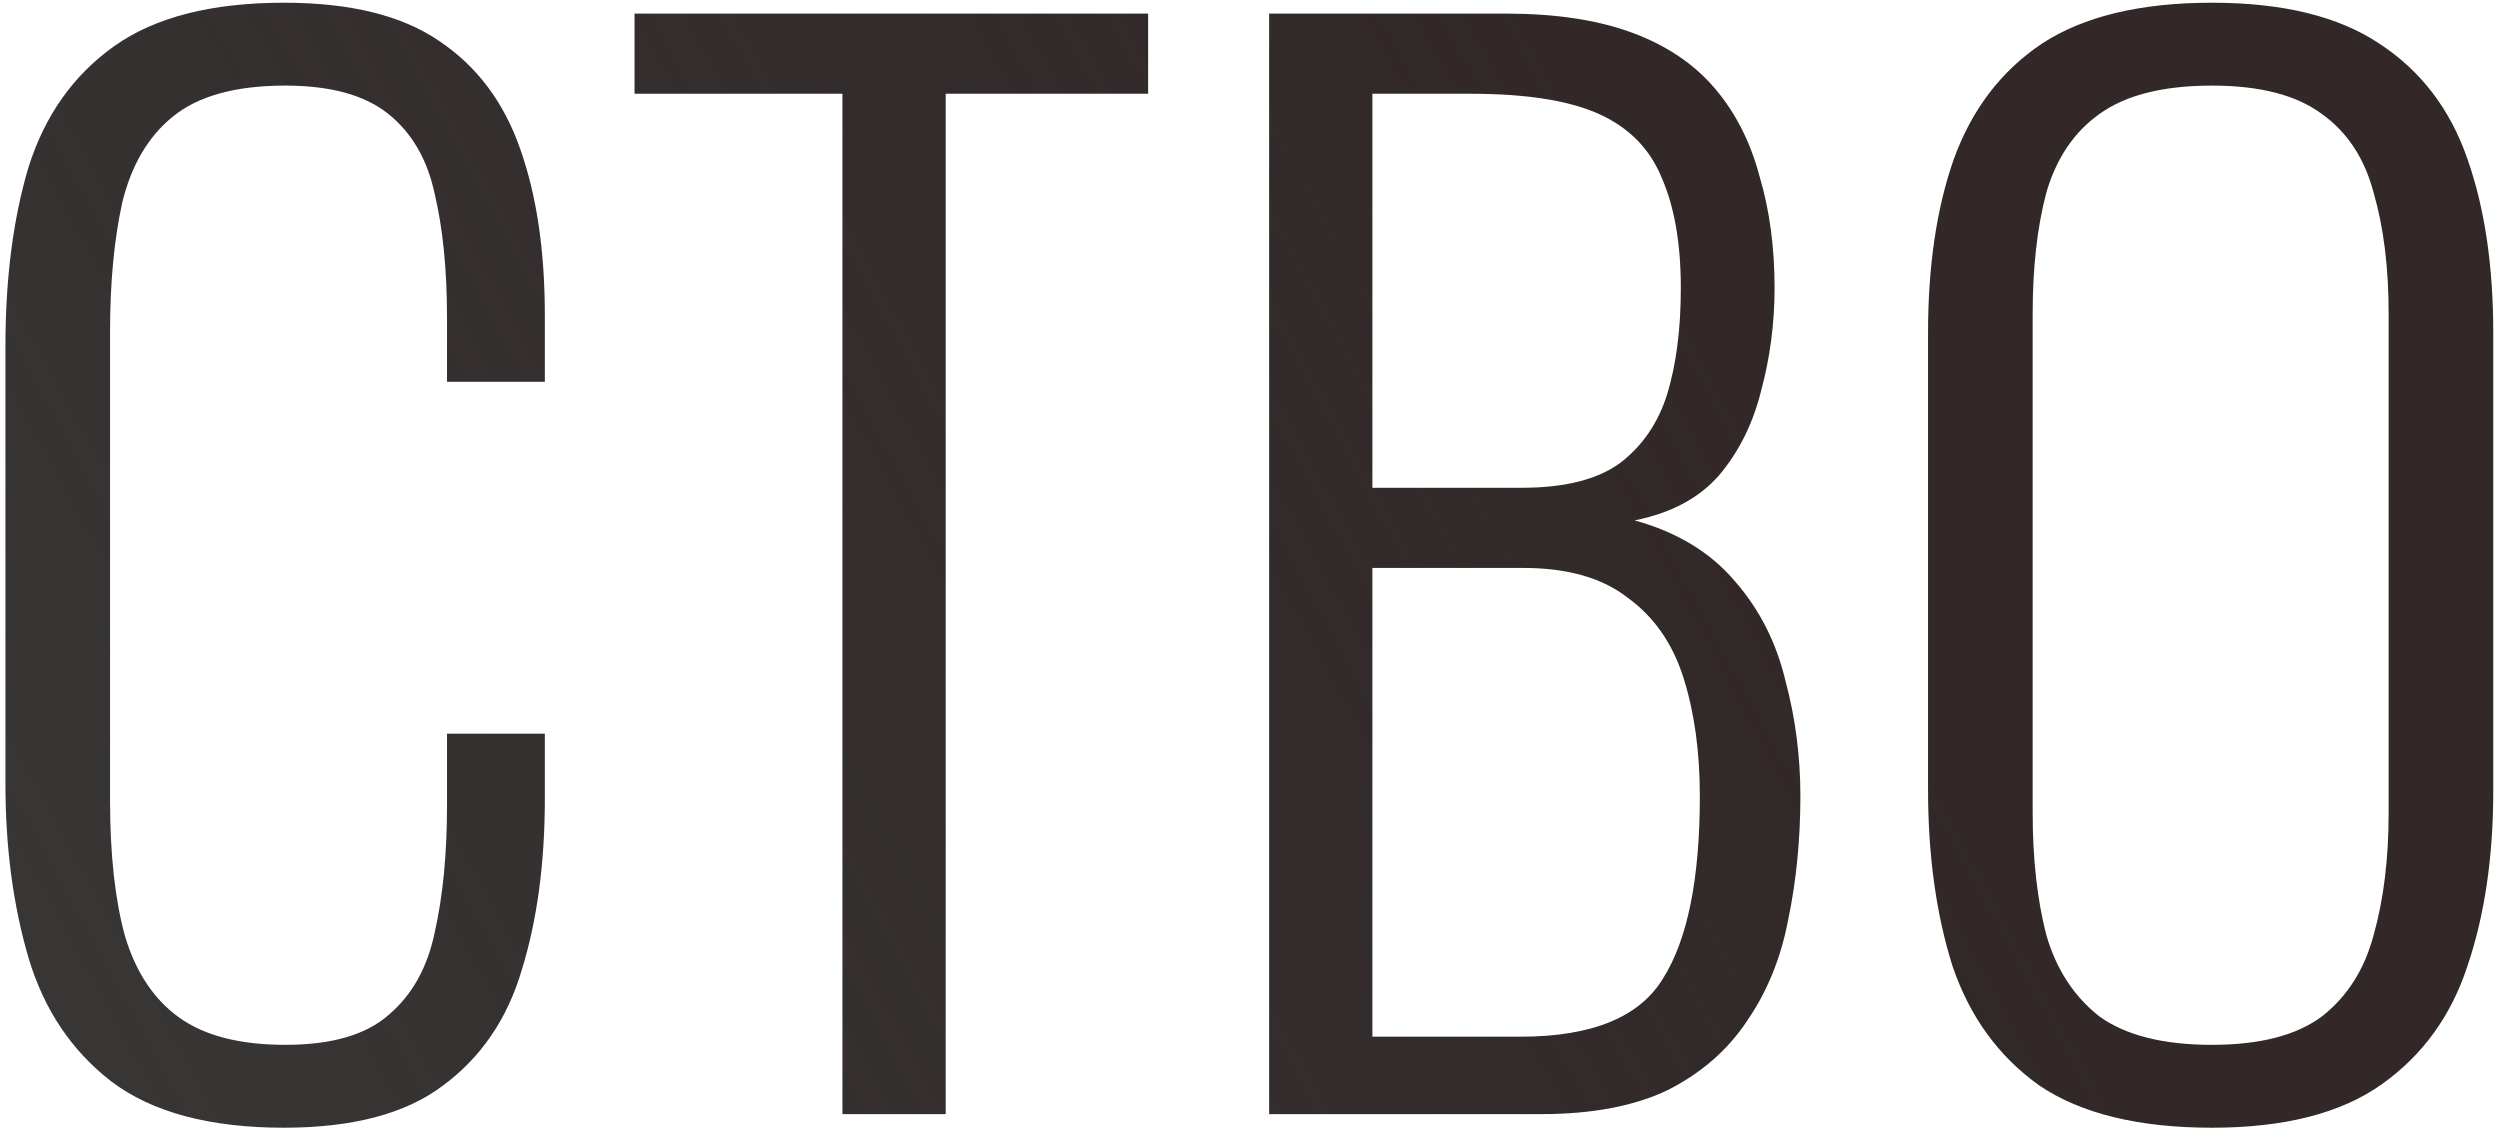 <?xml version="1.0" encoding="UTF-8"?> <svg xmlns="http://www.w3.org/2000/svg" width="368" height="166" viewBox="0 0 368 166" fill="none"> <path d="M41.8 166C30.867 166 22.4 163.733 16.4 159.2C10.533 154.667 6.467 148.6 4.2 141C1.933 133.267 0.8 124.733 0.8 115.4V51C0.8 41 1.933 32.2 4.2 24.6C6.6 17 10.8 11.067 16.8 6.8C22.8 2.533 31.133 0.4 41.8 0.4C51.533 0.4 59.133 2.267 64.6 6C70.2 9.733 74.2 15.067 76.6 22C79 28.8 80.2 36.933 80.2 46.4V56.2H65.8V46.8C65.8 39.733 65.2 33.667 64 28.6C62.933 23.533 60.667 19.6 57.2 16.8C53.733 14 48.667 12.6 42 12.6C34.667 12.6 29.133 14.133 25.4 17.2C21.8 20.133 19.333 24.333 18 29.8C16.8 35.267 16.2 41.6 16.2 48.8V117.8C16.2 125.8 16.933 132.467 18.4 137.8C20 143.133 22.667 147.133 26.4 149.8C30.133 152.467 35.333 153.8 42 153.8C48.8 153.8 53.867 152.333 57.2 149.4C60.667 146.467 62.933 142.4 64 137.2C65.2 131.867 65.8 125.667 65.8 118.6V108H80.2V117.6C80.2 127.067 79.067 135.467 76.8 142.8C74.667 150 70.8 155.667 65.2 159.8C59.733 163.933 51.933 166 41.8 166ZM124.005 164V13.8H93.405V2H169.005V13.8H139.205V164H124.005ZM186.817 164V2H221.617C228.951 2 235.151 2.933 240.217 4.8C245.284 6.667 249.351 9.4 252.417 13C255.484 16.6 257.684 20.933 259.017 26C260.484 30.933 261.217 36.4 261.217 42.4C261.217 47.6 260.551 52.667 259.217 57.6C258.017 62.4 255.951 66.533 253.017 70C250.084 73.333 245.951 75.533 240.617 76.6C246.884 78.333 251.817 81.333 255.417 85.6C259.017 89.733 261.484 94.6 262.817 100.2C264.284 105.667 265.017 111.333 265.017 117.2C265.017 123.6 264.417 129.667 263.217 135.4C262.151 141 260.151 145.933 257.217 150.2C254.417 154.467 250.551 157.867 245.617 160.4C240.684 162.8 234.417 164 226.817 164H186.817ZM202.017 152.6H223.817C234.351 152.6 241.351 149.733 244.817 144C248.417 138.267 250.217 129.333 250.217 117.2C250.217 110.667 249.417 104.867 247.817 99.8C246.217 94.733 243.484 90.8 239.617 88C235.884 85.067 230.751 83.6 224.217 83.6H202.017V152.6ZM202.017 71.8H224.017C230.284 71.8 235.084 70.6 238.417 68.2C241.751 65.667 244.084 62.267 245.417 58C246.751 53.6 247.417 48.4 247.417 42.4C247.417 35.867 246.484 30.467 244.617 26.2C242.884 21.933 239.817 18.8 235.417 16.8C231.017 14.8 224.684 13.8 216.417 13.8H202.017V71.8ZM325.608 166C314.808 166 306.341 163.933 300.208 159.8C294.208 155.533 289.941 149.667 287.408 142.2C285.008 134.6 283.808 125.933 283.808 116.2V49C283.808 39.133 285.074 30.6 287.608 23.4C290.274 16.067 294.608 10.4 300.608 6.4C306.741 2.4 315.074 0.4 325.608 0.4C336.008 0.4 344.208 2.4 350.208 6.4C356.341 10.4 360.674 16.067 363.208 23.4C365.741 30.6 367.008 39.133 367.008 49V116.4C367.008 126.133 365.741 134.733 363.208 142.2C360.808 149.533 356.608 155.333 350.608 159.6C344.608 163.867 336.274 166 325.608 166ZM325.608 153.8C332.674 153.8 338.074 152.4 341.808 149.6C345.541 146.667 348.074 142.667 349.408 137.6C350.874 132.4 351.608 126.4 351.608 119.6V46.2C351.608 39.4 350.874 33.467 349.408 28.4C348.074 23.333 345.541 19.467 341.808 16.8C338.074 14 332.674 12.6 325.608 12.6C318.408 12.6 312.874 14 309.008 16.8C305.274 19.467 302.674 23.333 301.208 28.4C299.874 33.467 299.208 39.4 299.208 46.2V119.6C299.208 126.4 299.874 132.4 301.208 137.6C302.674 142.667 305.274 146.667 309.008 149.6C312.874 152.4 318.408 153.8 325.608 153.8Z" fill="url(#paint0_linear_119_151)"></path> <defs> <linearGradient id="paint0_linear_119_151" x1="184.5" y1="-74" x2="-166.979" y2="117.103" gradientUnits="userSpaceOnUse"> <stop stop-color="#322828"></stop> <stop offset="1" stop-opacity="0.75"></stop> </linearGradient> </defs> </svg> 